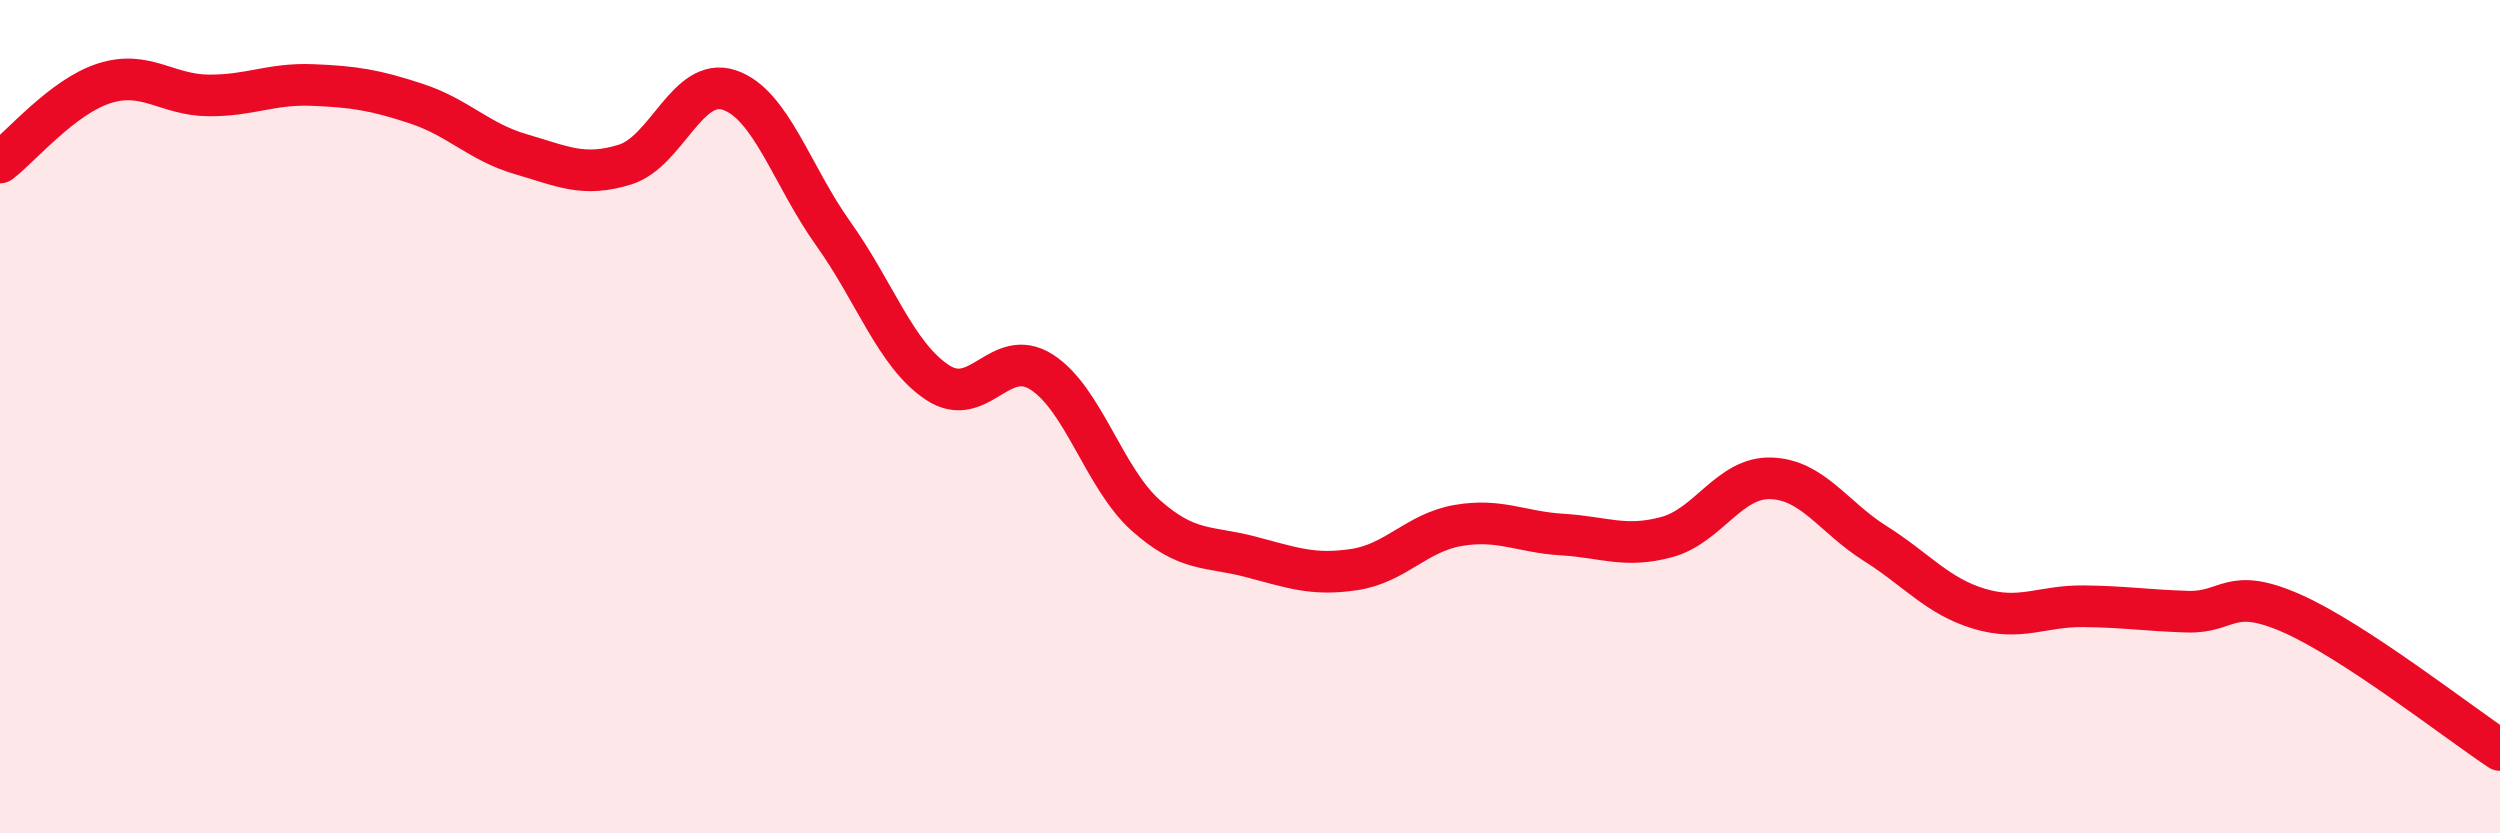 
    <svg width="60" height="20" viewBox="0 0 60 20" xmlns="http://www.w3.org/2000/svg">
      <path
        d="M 0,3.9 C 0.5,3.52 1.5,2.32 2.5,2 C 3.5,1.68 4,2.28 5,2.29 C 6,2.3 6.5,2 7.5,2.04 C 8.5,2.08 9,2.16 10,2.49 C 11,2.82 11.5,3.41 12.5,3.7 C 13.5,3.99 14,4.26 15,3.95 C 16,3.64 16.5,1.83 17.5,2.16 C 18.5,2.49 19,4.21 20,5.61 C 21,7.01 21.5,8.52 22.5,9.18 C 23.5,9.84 24,8.29 25,8.93 C 26,9.57 26.5,11.48 27.5,12.37 C 28.5,13.26 29,13.1 30,13.36 C 31,13.62 31.5,13.82 32.5,13.67 C 33.5,13.52 34,12.78 35,12.61 C 36,12.44 36.5,12.77 37.5,12.83 C 38.5,12.89 39,13.16 40,12.89 C 41,12.62 41.5,11.45 42.5,11.48 C 43.5,11.51 44,12.41 45,13.04 C 46,13.67 46.5,14.31 47.5,14.61 C 48.5,14.91 49,14.54 50,14.55 C 51,14.56 51.5,14.65 52.5,14.68 C 53.5,14.71 53.5,14.06 55,14.72 C 56.5,15.38 59,17.34 60,18L60 20L0 20Z"
        fill="#EB0A25"
        opacity="0.1"
        stroke-linecap="round"
        stroke-linejoin="round"
      />
      <path
        d="M 0,3.9 C 0.5,3.52 1.5,2.32 2.5,2 C 3.5,1.68 4,2.28 5,2.29 C 6,2.3 6.5,2 7.5,2.04 C 8.5,2.08 9,2.16 10,2.49 C 11,2.82 11.5,3.41 12.5,3.7 C 13.5,3.99 14,4.26 15,3.95 C 16,3.64 16.5,1.83 17.5,2.16 C 18.5,2.49 19,4.21 20,5.61 C 21,7.01 21.5,8.52 22.5,9.18 C 23.5,9.84 24,8.29 25,8.93 C 26,9.57 26.5,11.48 27.5,12.37 C 28.5,13.26 29,13.1 30,13.36 C 31,13.62 31.5,13.82 32.5,13.67 C 33.5,13.52 34,12.78 35,12.61 C 36,12.44 36.5,12.77 37.5,12.83 C 38.5,12.89 39,13.16 40,12.89 C 41,12.62 41.5,11.45 42.5,11.48 C 43.5,11.51 44,12.41 45,13.04 C 46,13.67 46.5,14.31 47.5,14.61 C 48.5,14.91 49,14.54 50,14.55 C 51,14.56 51.5,14.65 52.5,14.68 C 53.5,14.71 53.5,14.06 55,14.72 C 56.5,15.38 59,17.34 60,18"
        stroke="#EB0A25"
        stroke-width="1"
        fill="none"
        stroke-linecap="round"
        stroke-linejoin="round"
      />
    </svg>
  